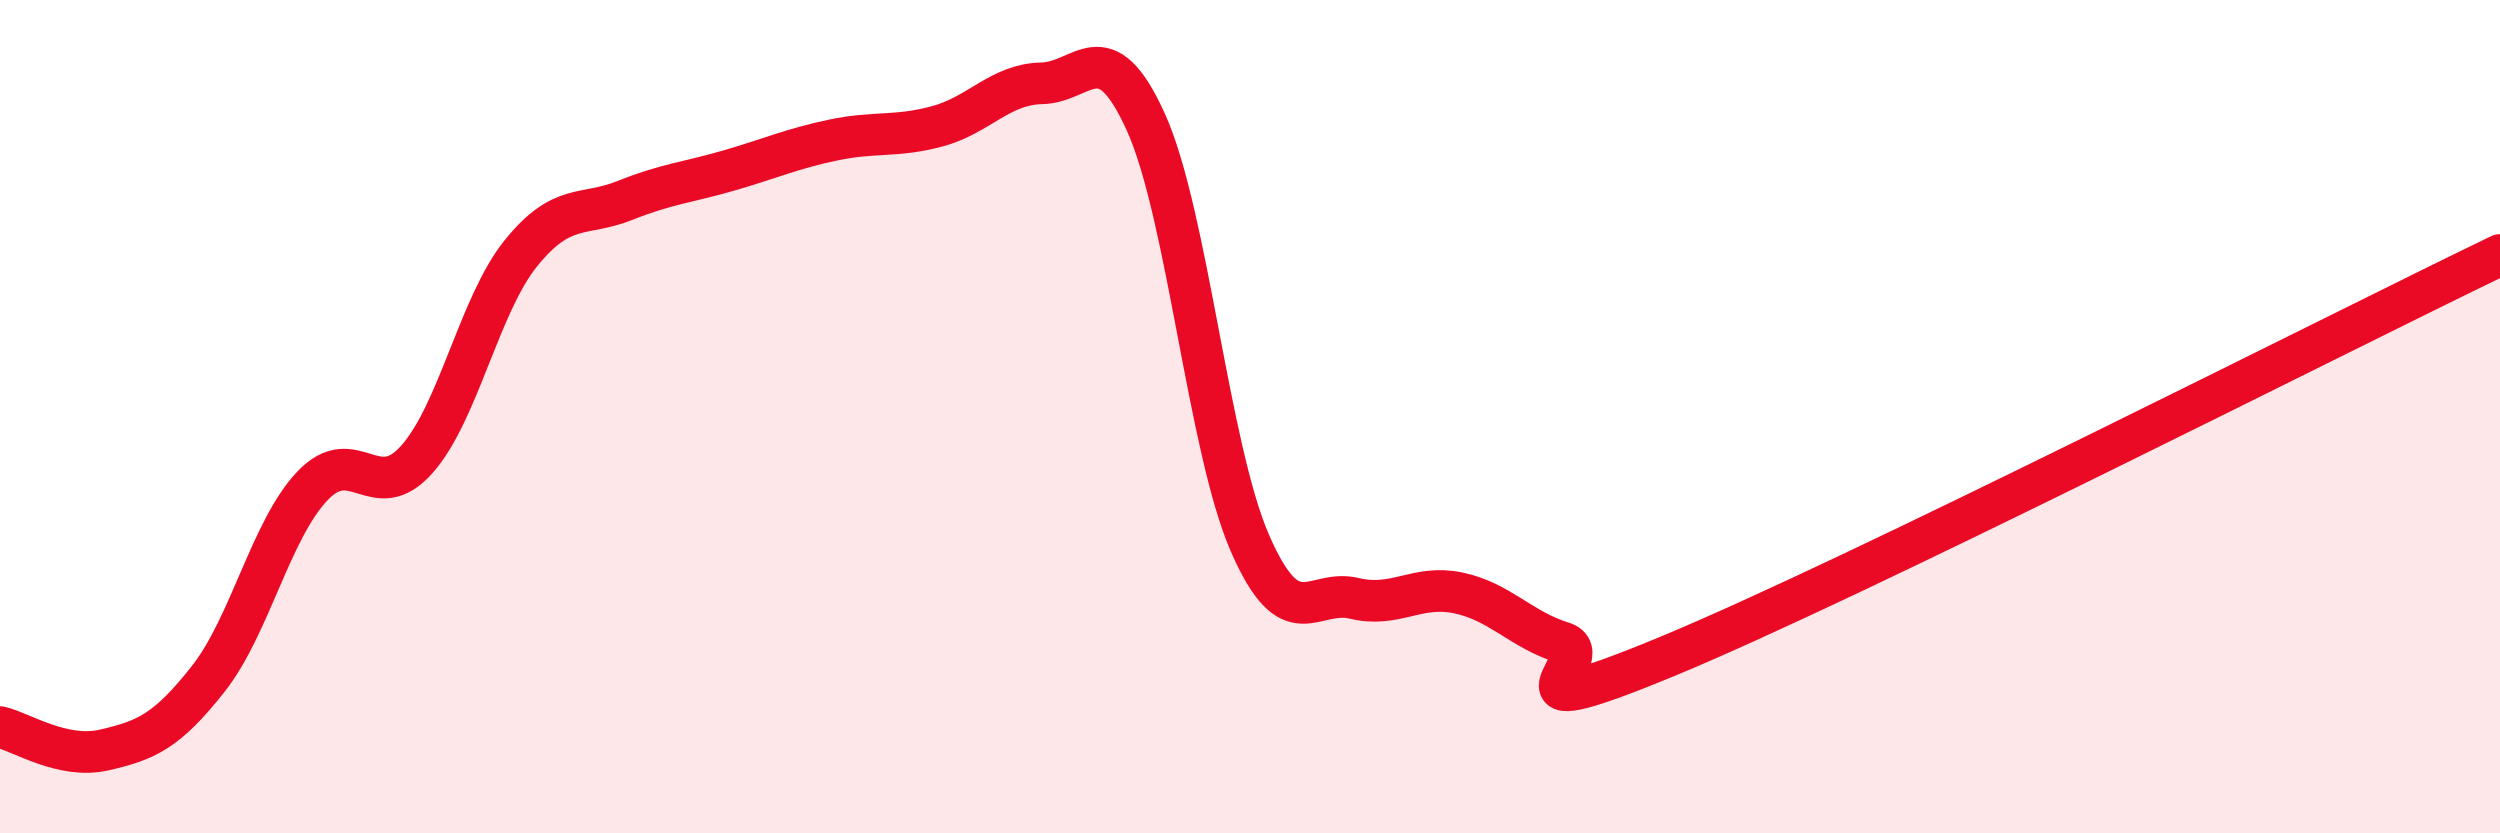 
    <svg width="60" height="20" viewBox="0 0 60 20" xmlns="http://www.w3.org/2000/svg">
      <path
        d="M 0,17.45 C 0.5,17.56 1.5,18.23 2.5,18 C 3.5,17.77 4,17.56 5,16.29 C 6,15.02 6.5,12.71 7.5,11.66 C 8.5,10.61 9,12.15 10,11.03 C 11,9.91 11.5,7.32 12.5,6.08 C 13.5,4.84 14,5.21 15,4.81 C 16,4.41 16.5,4.38 17.5,4.09 C 18.5,3.8 19,3.57 20,3.36 C 21,3.15 21.5,3.3 22.5,3.03 C 23.5,2.76 24,2.02 25,2 C 26,1.98 26.5,0.72 27.5,2.93 C 28.5,5.14 29,10.75 30,13.04 C 31,15.33 31.5,14.12 32.5,14.36 C 33.5,14.6 34,14.02 35,14.23 C 36,14.44 36.5,15.11 37.5,15.42 C 38.5,15.73 35.5,17.62 40,15.76 C 44.5,13.9 56,8.05 60,6.12L60 20L0 20Z"
        fill="#EB0A25"
        opacity="0.1"
        stroke-linecap="round"
        stroke-linejoin="round"
      />
      <path
        d="M 0,17.45 C 0.5,17.56 1.5,18.23 2.5,18 C 3.5,17.77 4,17.56 5,16.29 C 6,15.02 6.5,12.71 7.5,11.66 C 8.5,10.61 9,12.15 10,11.03 C 11,9.91 11.5,7.32 12.5,6.08 C 13.5,4.84 14,5.21 15,4.81 C 16,4.41 16.5,4.38 17.5,4.09 C 18.5,3.8 19,3.57 20,3.36 C 21,3.15 21.5,3.3 22.5,3.03 C 23.5,2.76 24,2.02 25,2 C 26,1.98 26.5,0.72 27.5,2.93 C 28.5,5.14 29,10.75 30,13.04 C 31,15.33 31.5,14.12 32.5,14.36 C 33.5,14.6 34,14.02 35,14.23 C 36,14.44 36.5,15.11 37.5,15.42 C 38.5,15.73 35.5,17.62 40,15.76 C 44.5,13.9 56,8.05 60,6.12"
        stroke="#EB0A25"
        stroke-width="1"
        fill="none"
        stroke-linecap="round"
        stroke-linejoin="round"
      />
    </svg>
  